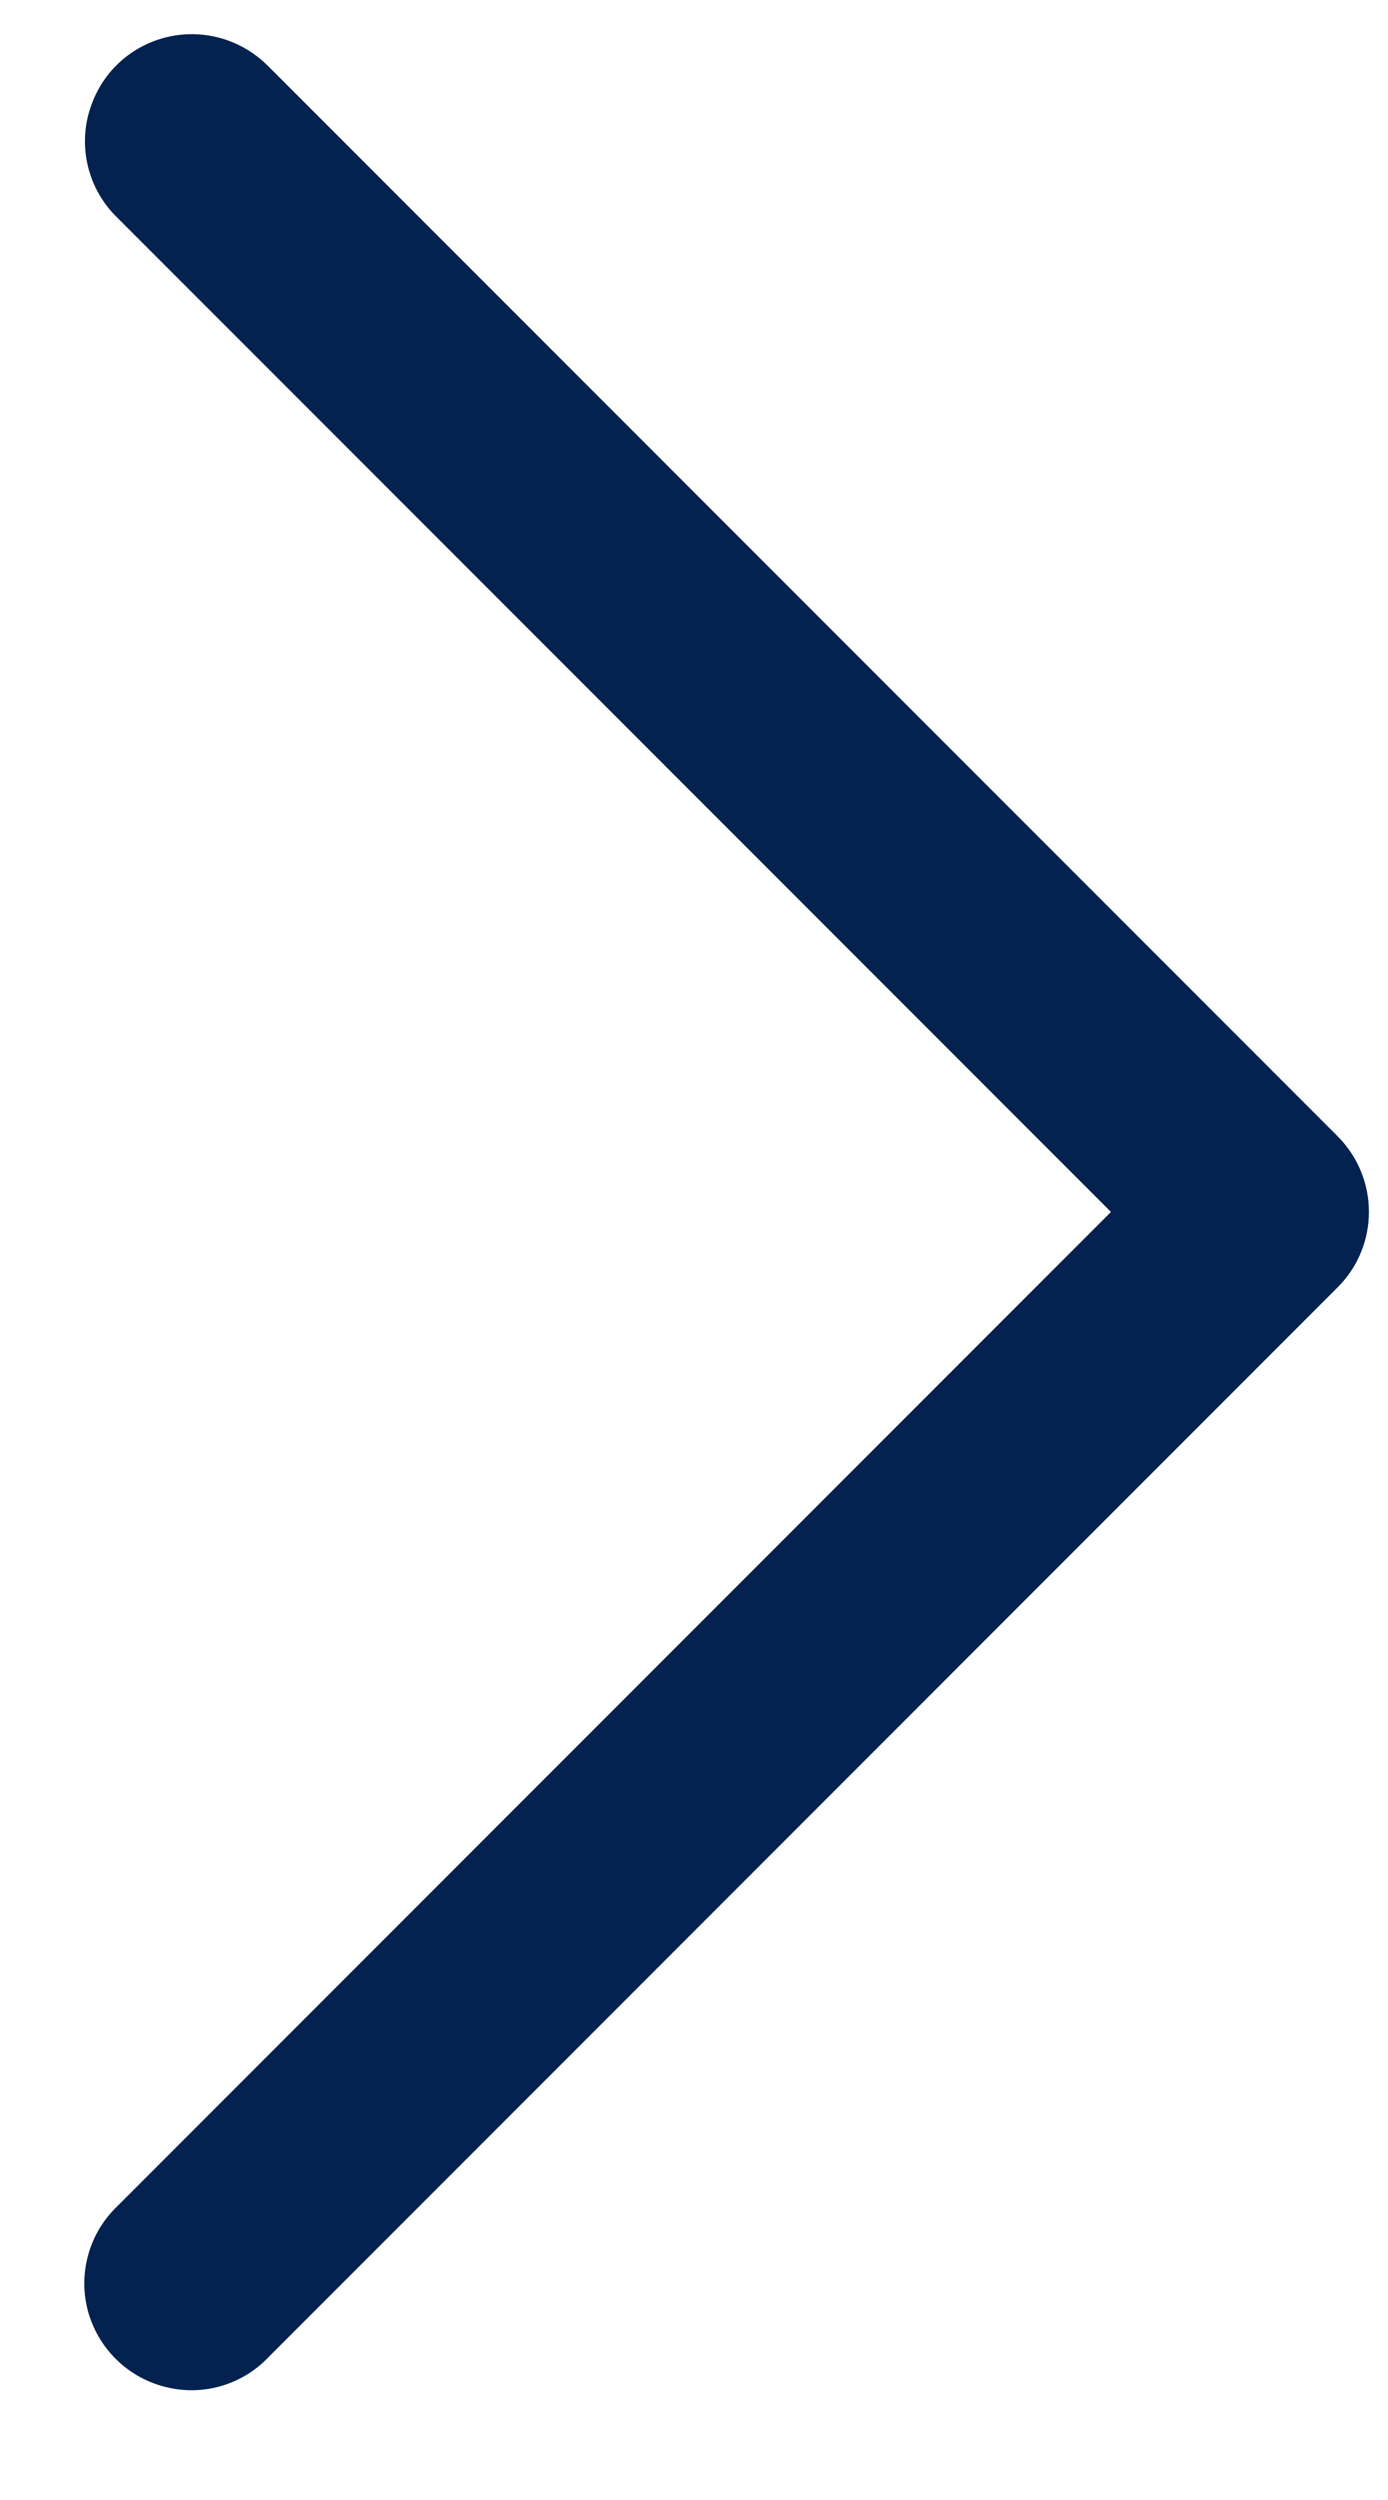 <svg width="5" height="9" viewBox="0 0 5 9" fill="none" xmlns="http://www.w3.org/2000/svg">
<path d="M0.691 0.123C0.534 0.123 0.393 0.218 0.335 0.363C0.275 0.508 0.31 0.675 0.423 0.784L4.002 4.363L0.423 7.942C0.322 8.038 0.281 8.182 0.316 8.317C0.352 8.452 0.457 8.557 0.592 8.592C0.727 8.628 0.871 8.587 0.967 8.486L4.818 4.635C4.969 4.485 4.969 4.241 4.818 4.09L0.967 0.239C0.894 0.165 0.795 0.123 0.691 0.123Z" fill="#032250"/>
</svg>
